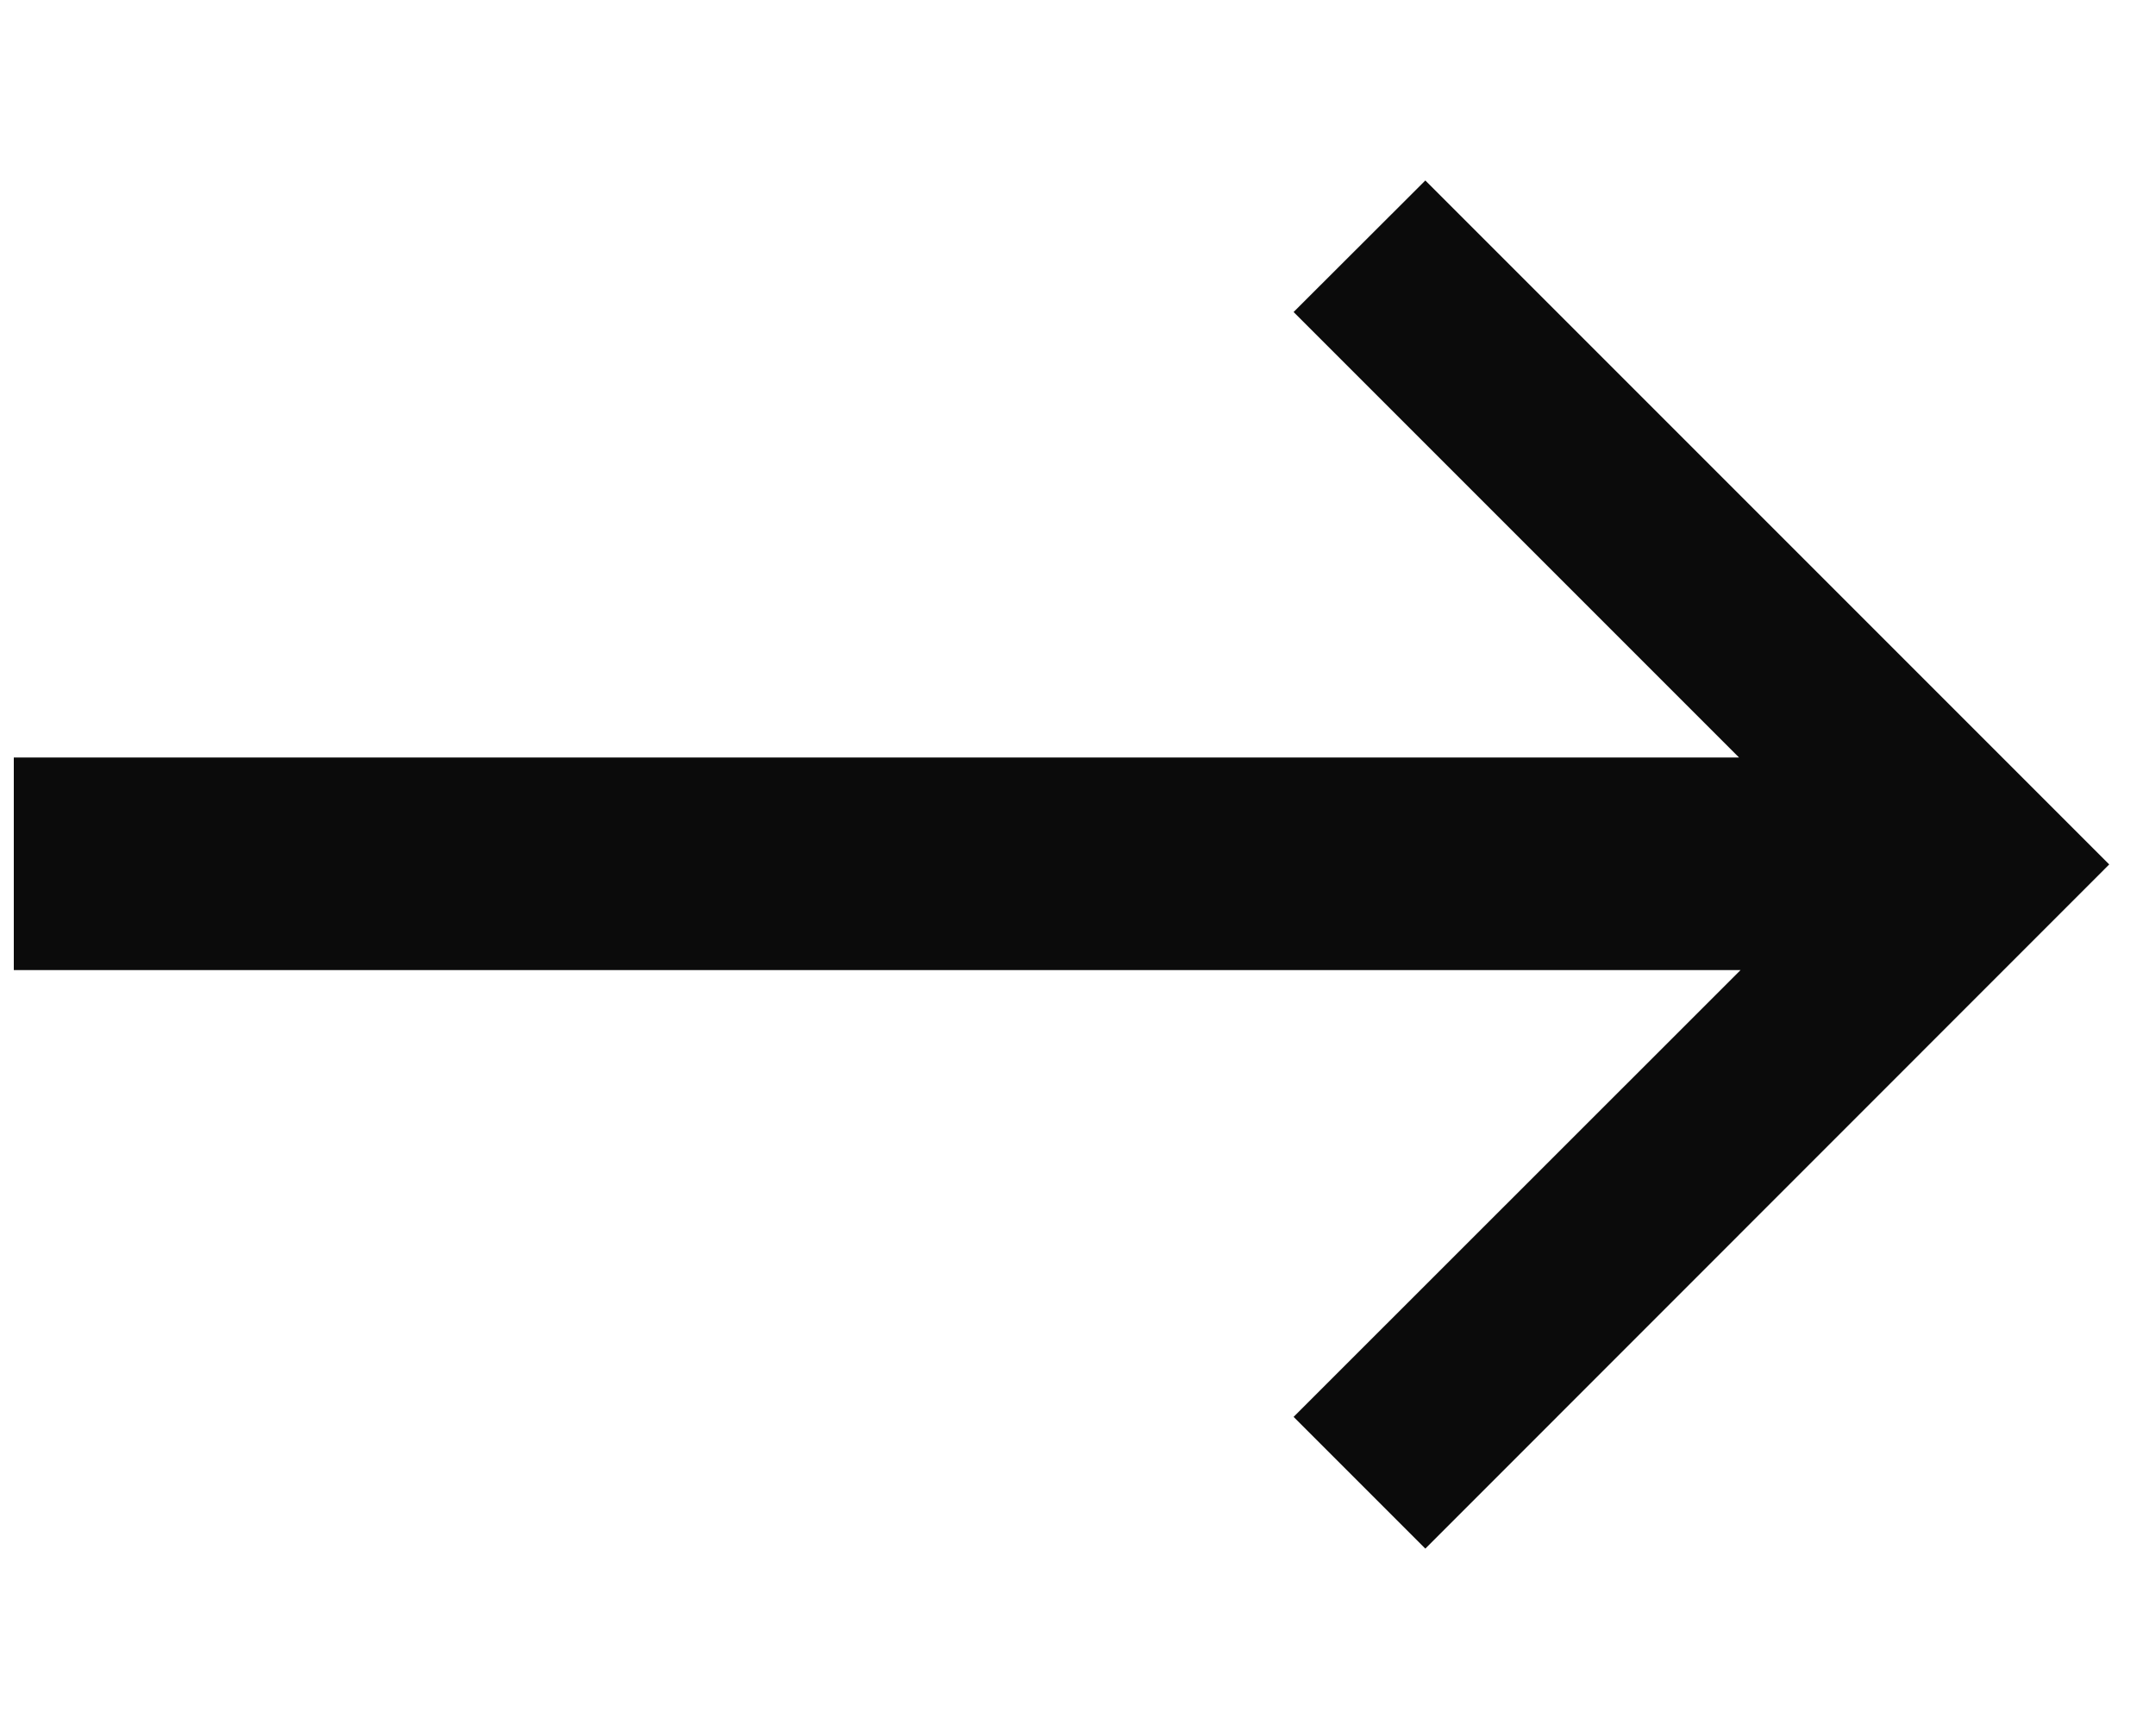 <svg width="10" height="8" viewBox="0 0 10 8" fill="none" xmlns="http://www.w3.org/2000/svg">
<path d="M0.064 4.499V3.513H8.066L6 1.447L6.611 0.837L9.783 4.009L6.611 7.182L6 6.571L8.073 4.499H0.064Z" fill="#0B0B0B"/>
</svg>
